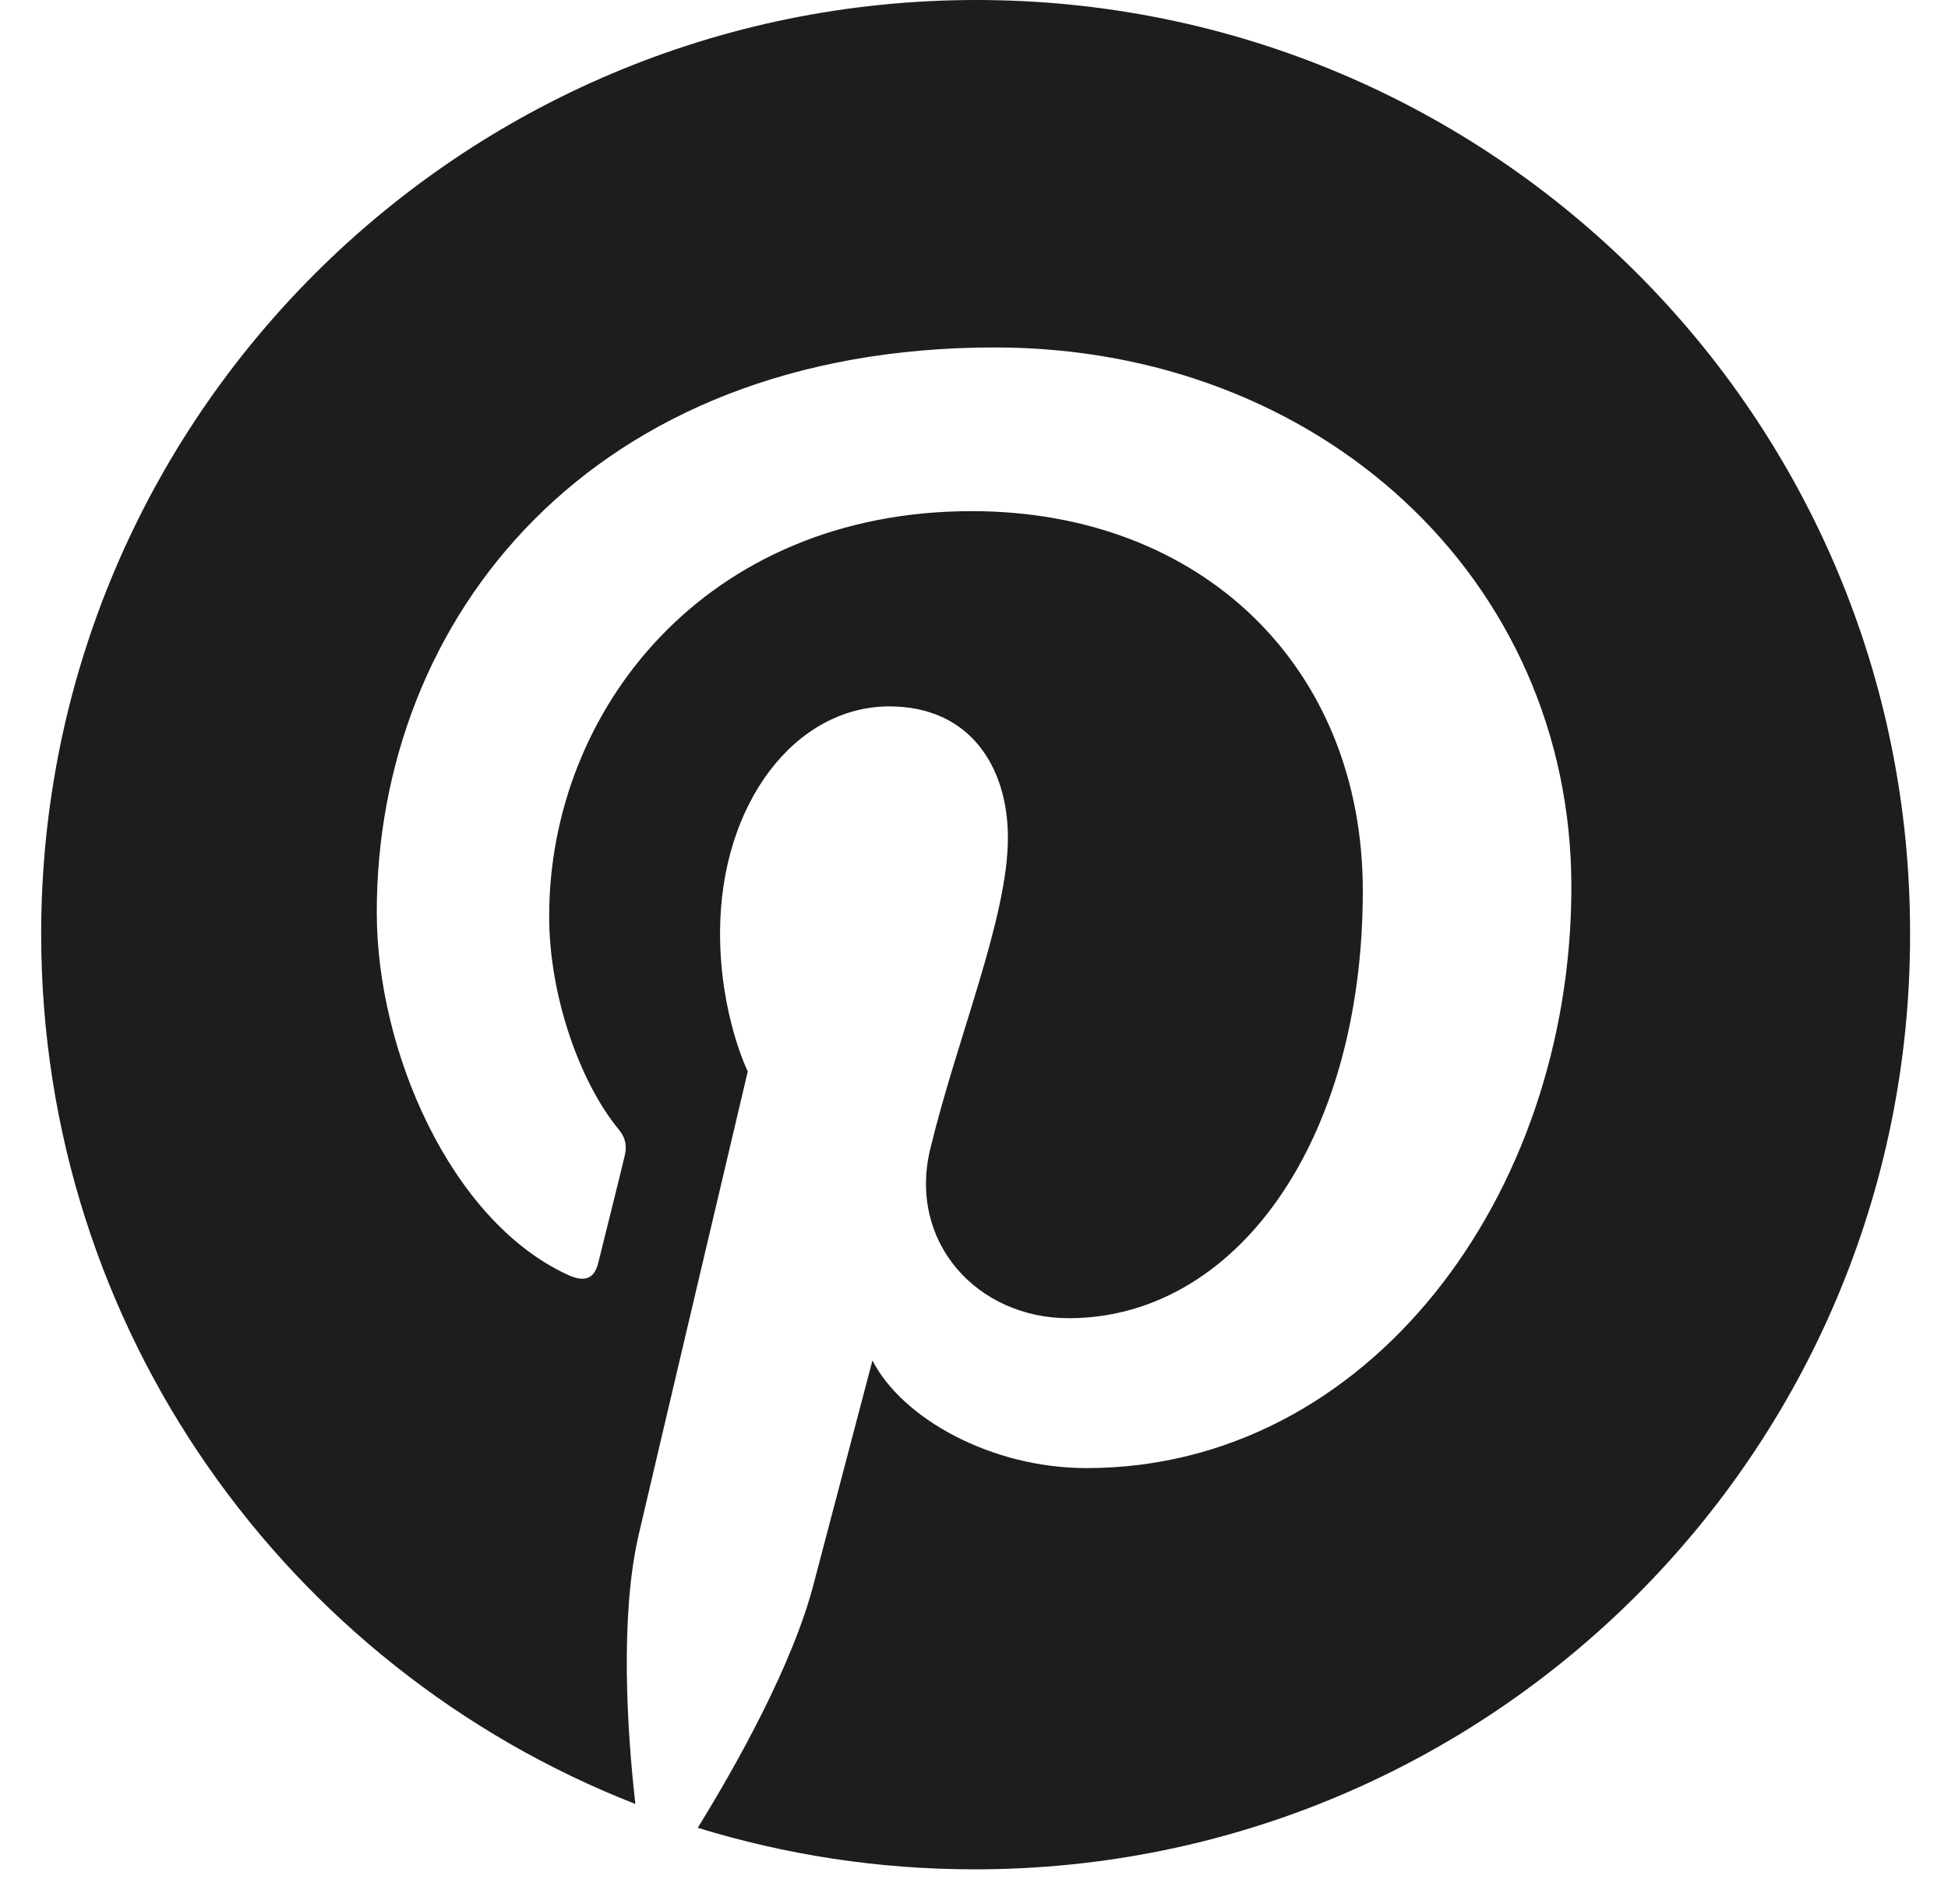 <svg width="44" height="43" viewBox="0 0 44 43" fill="none" xmlns="http://www.w3.org/2000/svg"><path d="M22.054 0C10.388 0 .93 9.442.93 21.09c0 8.938 5.563 16.576 13.421 19.648-.19-1.666-.347-4.235.07-6.058.383-1.649 2.469-10.484 2.469-10.484s-.626-1.267-.626-3.124c0-2.933 1.704-5.12 3.825-5.12 1.808 0 2.677 1.353 2.677 2.968 0 1.805-1.147 4.513-1.755 7.03-.505 2.1 1.06 3.818 3.129 3.818 3.755 0 6.642-3.957 6.642-9.65 0-5.051-3.634-8.575-8.833-8.575-6.015 0-9.545 4.496-9.545 9.147 0 1.806.696 3.75 1.565 4.808.174.209.191.4.14.608-.157.66-.522 2.1-.592 2.395-.087.382-.313.469-.713.278-2.642-1.232-4.294-5.069-4.294-8.175 0-6.648 4.833-12.758 13.961-12.758 7.32 0 13.022 5.207 13.022 12.185 0 6.977-4.59 13.122-10.953 13.122-2.139 0-4.155-1.111-4.834-2.43l-1.32 5.016c-.47 1.84-1.757 4.131-2.626 5.537 1.982.608 4.068.938 6.259.938 11.666 0 21.124-9.443 21.124-21.09C43.178 9.442 33.72 0 22.053 0z" fill="#1D1D1D"/></svg>